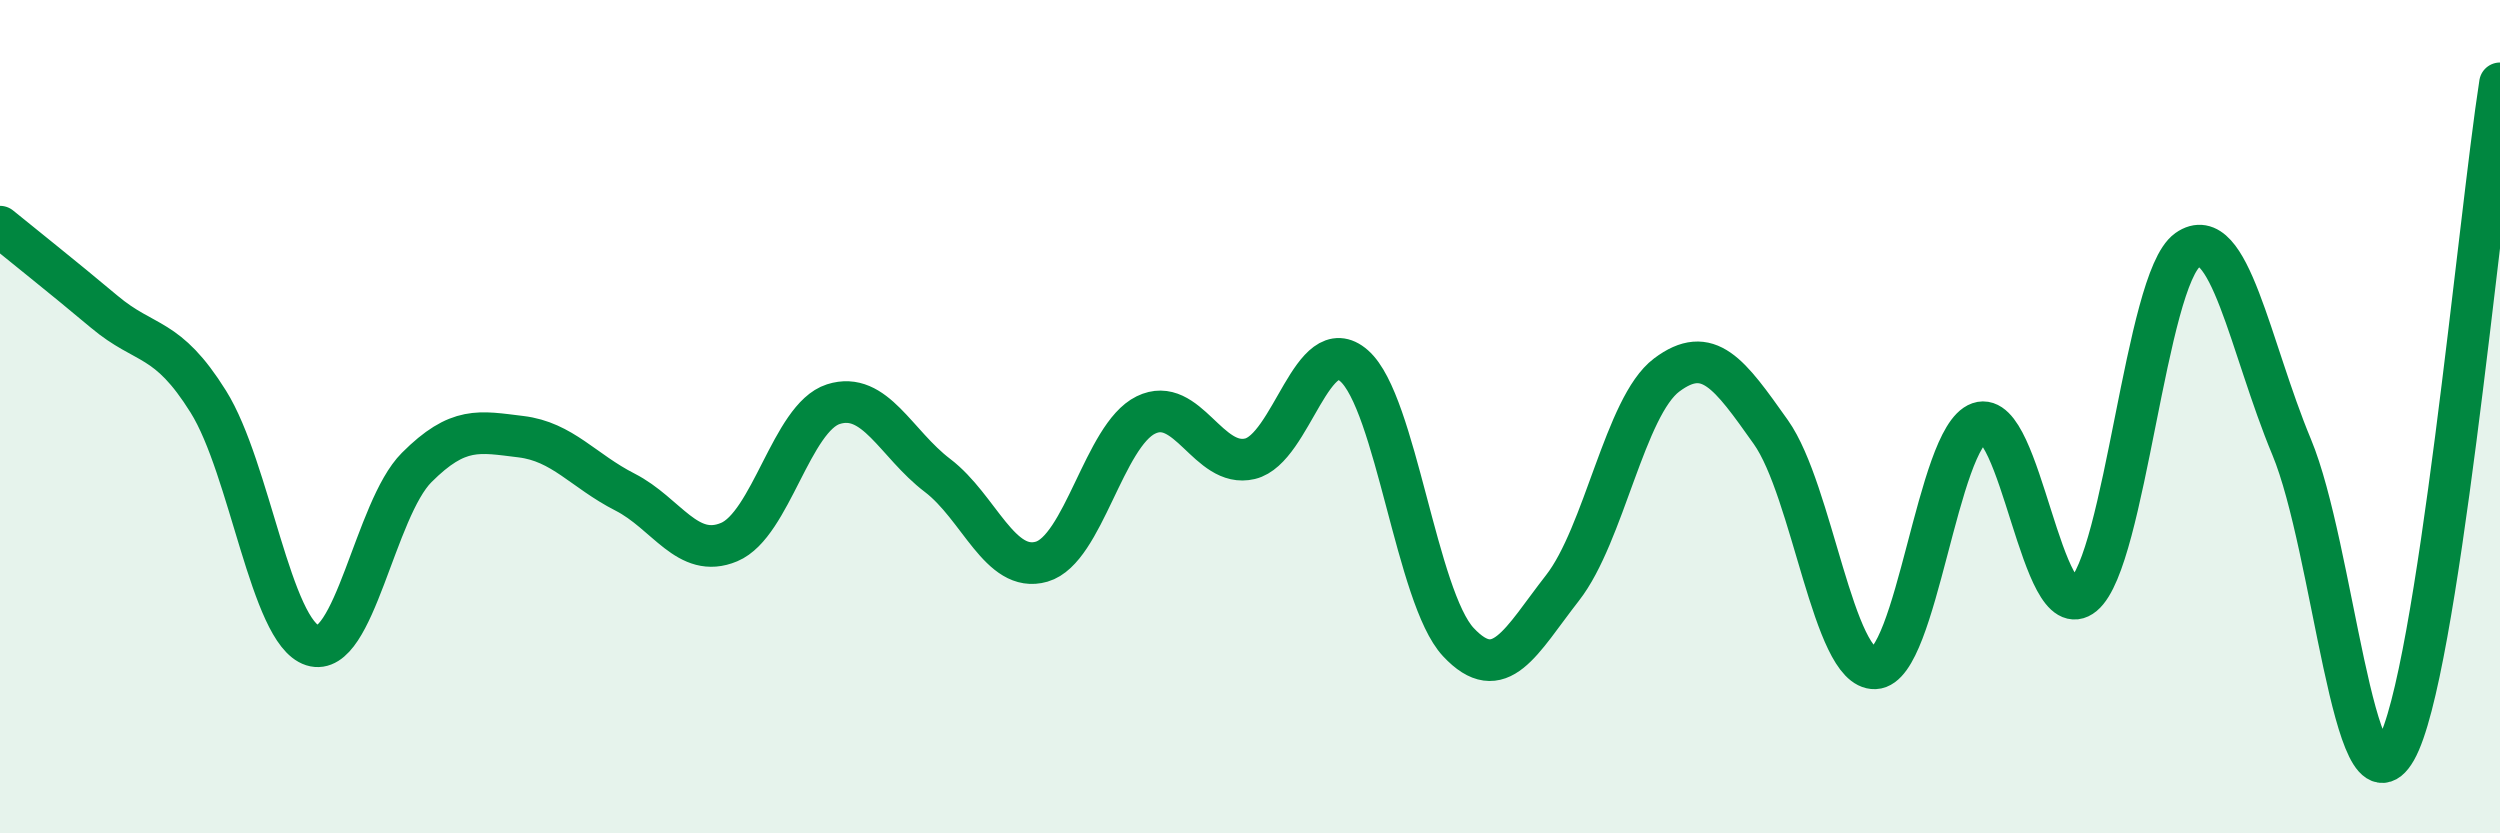 
    <svg width="60" height="20" viewBox="0 0 60 20" xmlns="http://www.w3.org/2000/svg">
      <path
        d="M 0,5.44 C 0.5,5.85 1.5,6.64 2.5,7.48 C 3.5,8.32 4,8.04 5,9.64 C 6,11.24 6.5,15.17 7.5,15.49 C 8.5,15.81 9,12.22 10,11.22 C 11,10.22 11.5,10.36 12.5,10.48 C 13.5,10.6 14,11.3 15,11.81 C 16,12.32 16.5,13.43 17.5,13.01 C 18.5,12.59 19,10.02 20,9.7 C 21,9.38 21.5,10.65 22.5,11.41 C 23.5,12.17 24,13.77 25,13.48 C 26,13.19 26.5,10.45 27.5,9.96 C 28.5,9.47 29,11.25 30,11.01 C 31,10.77 31.5,7.9 32.5,8.78 C 33.5,9.66 34,14.34 35,15.41 C 36,16.48 36.5,15.39 37.5,14.11 C 38.5,12.83 39,9.75 40,9 C 41,8.25 41.5,8.96 42.5,10.37 C 43.5,11.78 44,16.08 45,16.04 C 46,16 46.5,10.5 47.5,10.15 C 48.5,9.8 49,15.11 50,14.28 C 51,13.45 51.5,6.71 52.5,6 C 53.5,5.29 54,8.33 55,10.73 C 56,13.13 56.5,19.75 57.5,18 C 58.5,16.25 59.5,5.2 60,2L60 20L0 20Z"
        fill="#008740"
        opacity="0.1"
        stroke-linecap="round"
        stroke-linejoin="round"
      />
      <path
        d="M 0,5.44 C 0.5,5.85 1.5,6.64 2.5,7.48 C 3.5,8.32 4,8.04 5,9.64 C 6,11.24 6.5,15.17 7.5,15.49 C 8.5,15.81 9,12.22 10,11.22 C 11,10.22 11.5,10.36 12.5,10.48 C 13.5,10.6 14,11.3 15,11.81 C 16,12.32 16.5,13.43 17.5,13.01 C 18.5,12.59 19,10.02 20,9.7 C 21,9.38 21.5,10.65 22.5,11.41 C 23.5,12.17 24,13.77 25,13.48 C 26,13.19 26.5,10.45 27.5,9.96 C 28.5,9.47 29,11.25 30,11.01 C 31,10.77 31.5,7.9 32.5,8.78 C 33.5,9.66 34,14.34 35,15.41 C 36,16.48 36.5,15.39 37.5,14.11 C 38.5,12.83 39,9.75 40,9 C 41,8.25 41.5,8.96 42.5,10.37 C 43.5,11.78 44,16.08 45,16.04 C 46,16 46.5,10.5 47.5,10.15 C 48.5,9.8 49,15.11 50,14.28 C 51,13.45 51.5,6.71 52.5,6 C 53.5,5.29 54,8.33 55,10.73 C 56,13.13 56.5,19.75 57.5,18 C 58.5,16.25 59.5,5.2 60,2"
        stroke="#008740"
        stroke-width="1"
        fill="none"
        stroke-linecap="round"
        stroke-linejoin="round"
      />
    </svg>
  